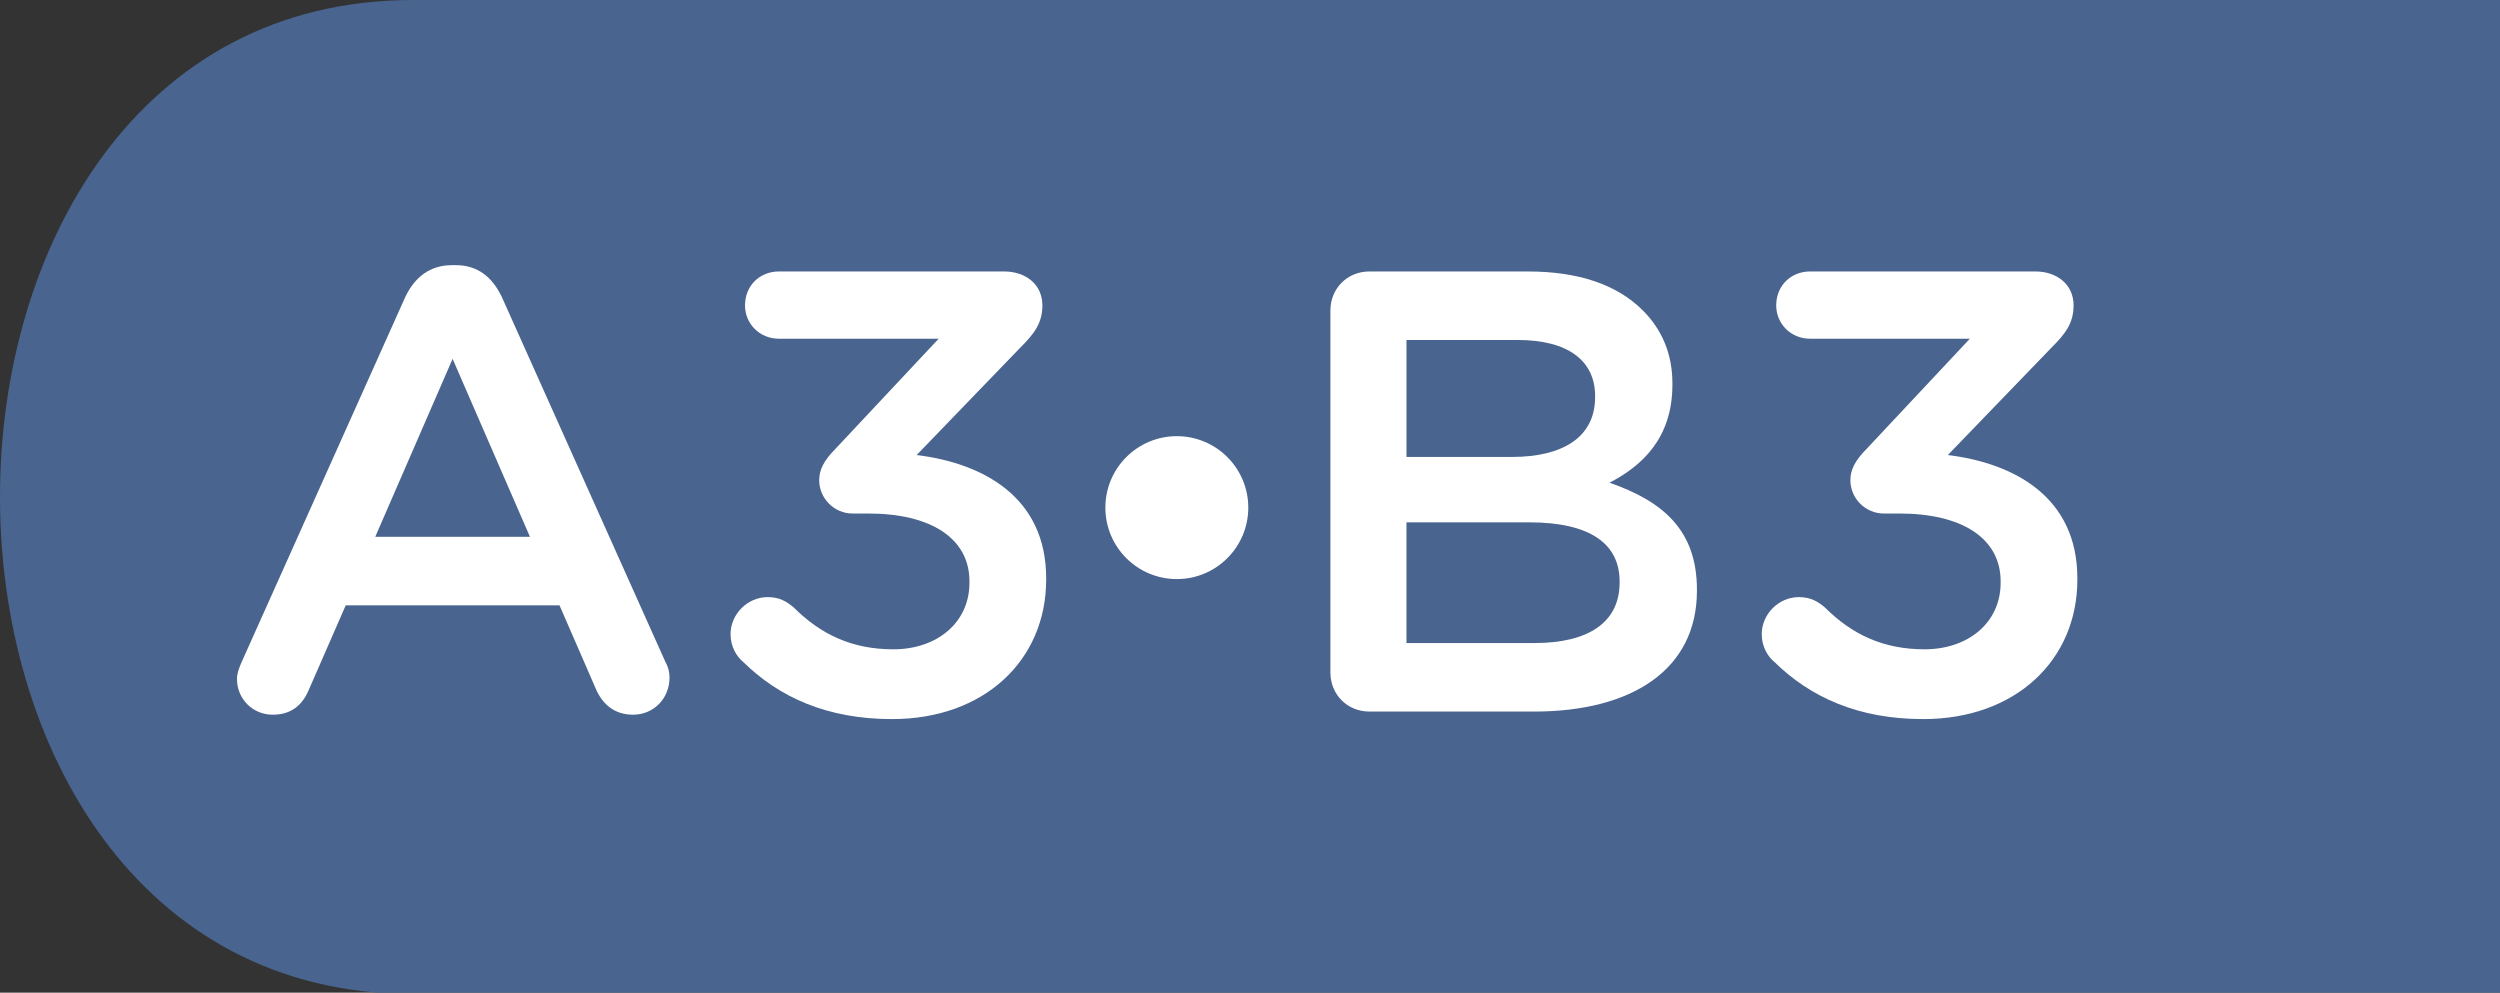 <svg xmlns="http://www.w3.org/2000/svg" id="Calque_1" width="218.675" height="86.828" viewBox="0 0 218.675 86.828"><rect x="0" y="0" width="218.675" height="86.828" fill="#333333" stroke="none"/><path d="M335.158,86.952c19.935,0,36.017-19.834,36.017-43.476S355.093,0,335.158,0H36.132c-48.176,0-48.176,86.952,0,86.952h299.026Z" style="fill: #49648f;"></path><g><path d="M21.167,57.84l14.298-31.896c.825-1.705,2.145-2.75,4.069-2.75h.33c1.925,0,3.189,1.045,4.015,2.75l14.298,31.896c.275.495.385.935.385,1.43,0,1.815-1.375,3.245-3.189,3.245-1.595,0-2.694-.88-3.3-2.365l-3.135-7.204h-18.697l-3.244,7.424c-.605,1.43-1.65,2.145-3.135,2.145-1.76,0-3.135-1.375-3.135-3.135,0-.439.165-.935.44-1.54ZM46.354,46.952l-6.765-15.563-6.764,15.563h13.528Z" style="fill: #fff;"></path><path d="M65.001,57.895c-.604-.495-1.1-1.375-1.1-2.42,0-1.76,1.484-3.245,3.244-3.245,1.045,0,1.65.385,2.255.88,2.42,2.42,5.169,3.685,8.744,3.685,3.794,0,6.654-2.31,6.654-5.829v-.11c0-3.795-3.41-5.939-8.854-5.939h-1.375c-1.595,0-2.914-1.32-2.914-2.915,0-.88.385-1.705,1.43-2.75l9.019-9.624h-13.968c-1.705,0-2.97-1.32-2.97-2.915,0-1.705,1.265-2.969,2.97-2.969h19.688c1.925,0,3.354,1.155,3.354,2.969,0,1.595-.771,2.53-1.925,3.685l-9.074,9.404c5.83.715,11.329,3.685,11.329,10.778v.11c0,7.094-5.444,12.208-13.474,12.208-5.719,0-9.898-1.924-13.033-5.004Z" style="fill: #fff;"></path><path d="M116.37,27.154c0-1.925,1.485-3.409,3.41-3.409h13.857c4.455,0,7.81,1.155,10.063,3.409,1.705,1.705,2.585,3.85,2.585,6.379v.11c0,4.674-2.64,7.094-5.499,8.579,4.564,1.595,7.644,4.069,7.644,9.349v.11c0,6.874-5.664,10.559-14.243,10.559h-14.407c-1.925,0-3.41-1.485-3.41-3.41v-31.676ZM132.263,39.968c4.399,0,7.26-1.705,7.26-5.225v-.11c0-3.08-2.365-4.894-6.765-4.894h-9.733v10.229h9.238ZM134.243,56.246c4.619,0,7.424-1.76,7.424-5.279v-.11c0-3.3-2.585-5.169-7.919-5.169h-10.724v10.559h11.219Z" style="fill: #fff;"></path><path d="M155.199,57.895c-.604-.495-1.1-1.375-1.1-2.42,0-1.76,1.484-3.245,3.244-3.245,1.045,0,1.65.385,2.255.88,2.42,2.42,5.17,3.685,8.744,3.685,3.794,0,6.654-2.31,6.654-5.829v-.11c0-3.795-3.41-5.939-8.854-5.939h-1.374c-1.596,0-2.915-1.32-2.915-2.915,0-.88.385-1.705,1.43-2.75l9.019-9.624h-13.968c-1.705,0-2.97-1.32-2.97-2.915,0-1.705,1.265-2.969,2.97-2.969h19.688c1.925,0,3.354,1.155,3.354,2.969,0,1.595-.77,2.53-1.925,3.685l-9.074,9.404c5.829.715,11.329,3.685,11.329,10.778v.11c0,7.094-5.444,12.208-13.474,12.208-5.719,0-9.898-1.924-13.033-5.004Z" style="fill: #fff;"></path></g><path d="M102.937,38.152c3.452,0,6.25,2.798,6.25,6.25s-2.798,6.25-6.25,6.25-6.25-2.798-6.25-6.25,2.798-6.25,6.25-6.25" style="fill: #fff; fill-rule: evenodd;"></path></svg>